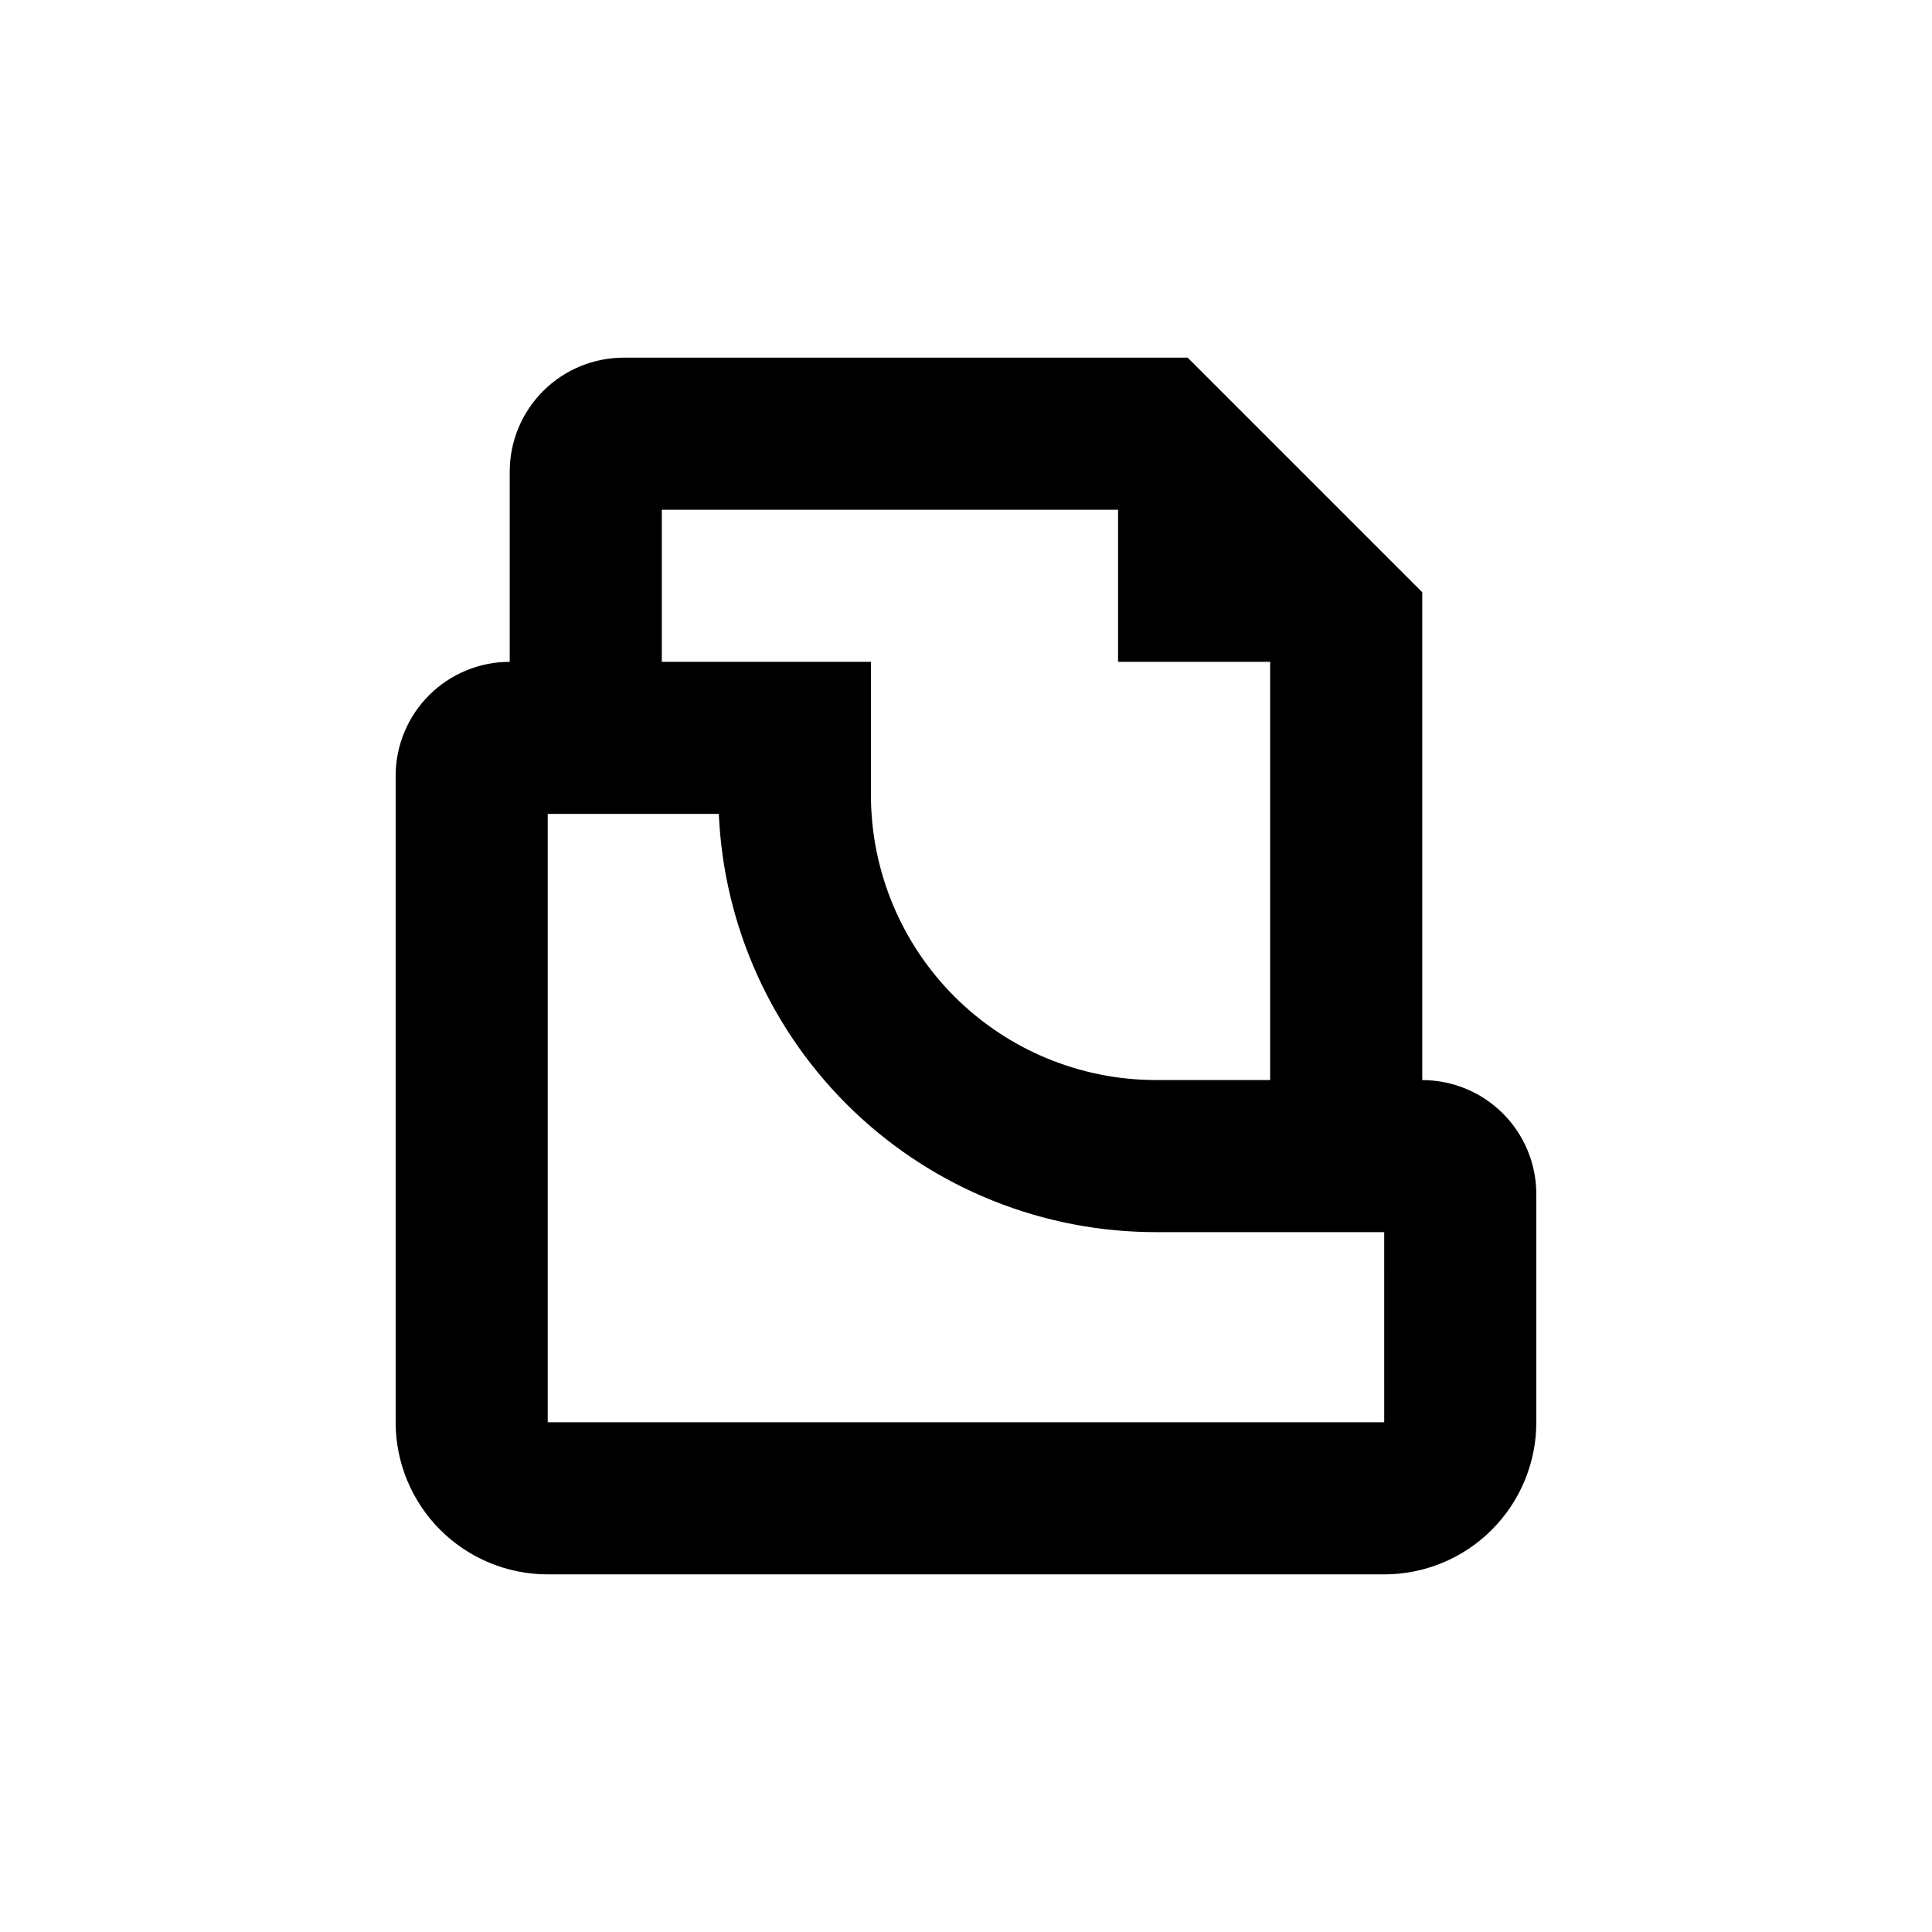 <?xml version="1.0" encoding="UTF-8"?>
<!-- Uploaded to: SVG Repo, www.svgrepo.com, Generator: SVG Repo Mixer Tools -->
<svg fill="#000000" width="800px" height="800px" version="1.1" viewBox="144 144 512 512" xmlns="http://www.w3.org/2000/svg">
 <path d="m520.91 300.95-62.172-62.168h-149.43c-8.016 0-15.707 3.184-21.375 8.852-5.668 5.668-8.852 13.359-8.852 21.375v50.383c-8.02 0-15.707 3.184-21.375 8.852-5.672 5.668-8.855 13.359-8.855 21.375v171.3c0 10.688 4.246 20.941 11.805 28.5 7.559 7.559 17.812 11.805 28.5 11.805h221.68c10.691 0 20.941-4.246 28.5-11.805 7.559-7.559 11.805-17.812 11.805-28.5v-60.457c0-8.02-3.184-15.707-8.852-21.375-5.672-5.672-13.359-8.855-21.375-8.855zm-10.078 219.96h-221.68v-161.22h45.344c1.297 29.848 14.078 58.043 35.668 78.699 21.594 20.652 50.328 32.164 80.207 32.137h60.457zm-60.457-90.688c-20.043 0-39.266-7.961-53.438-22.133s-22.133-33.395-22.133-53.438v-35.266h-55.418v-40.305h120.91v40.305h40.305v110.84z"/>
</svg>